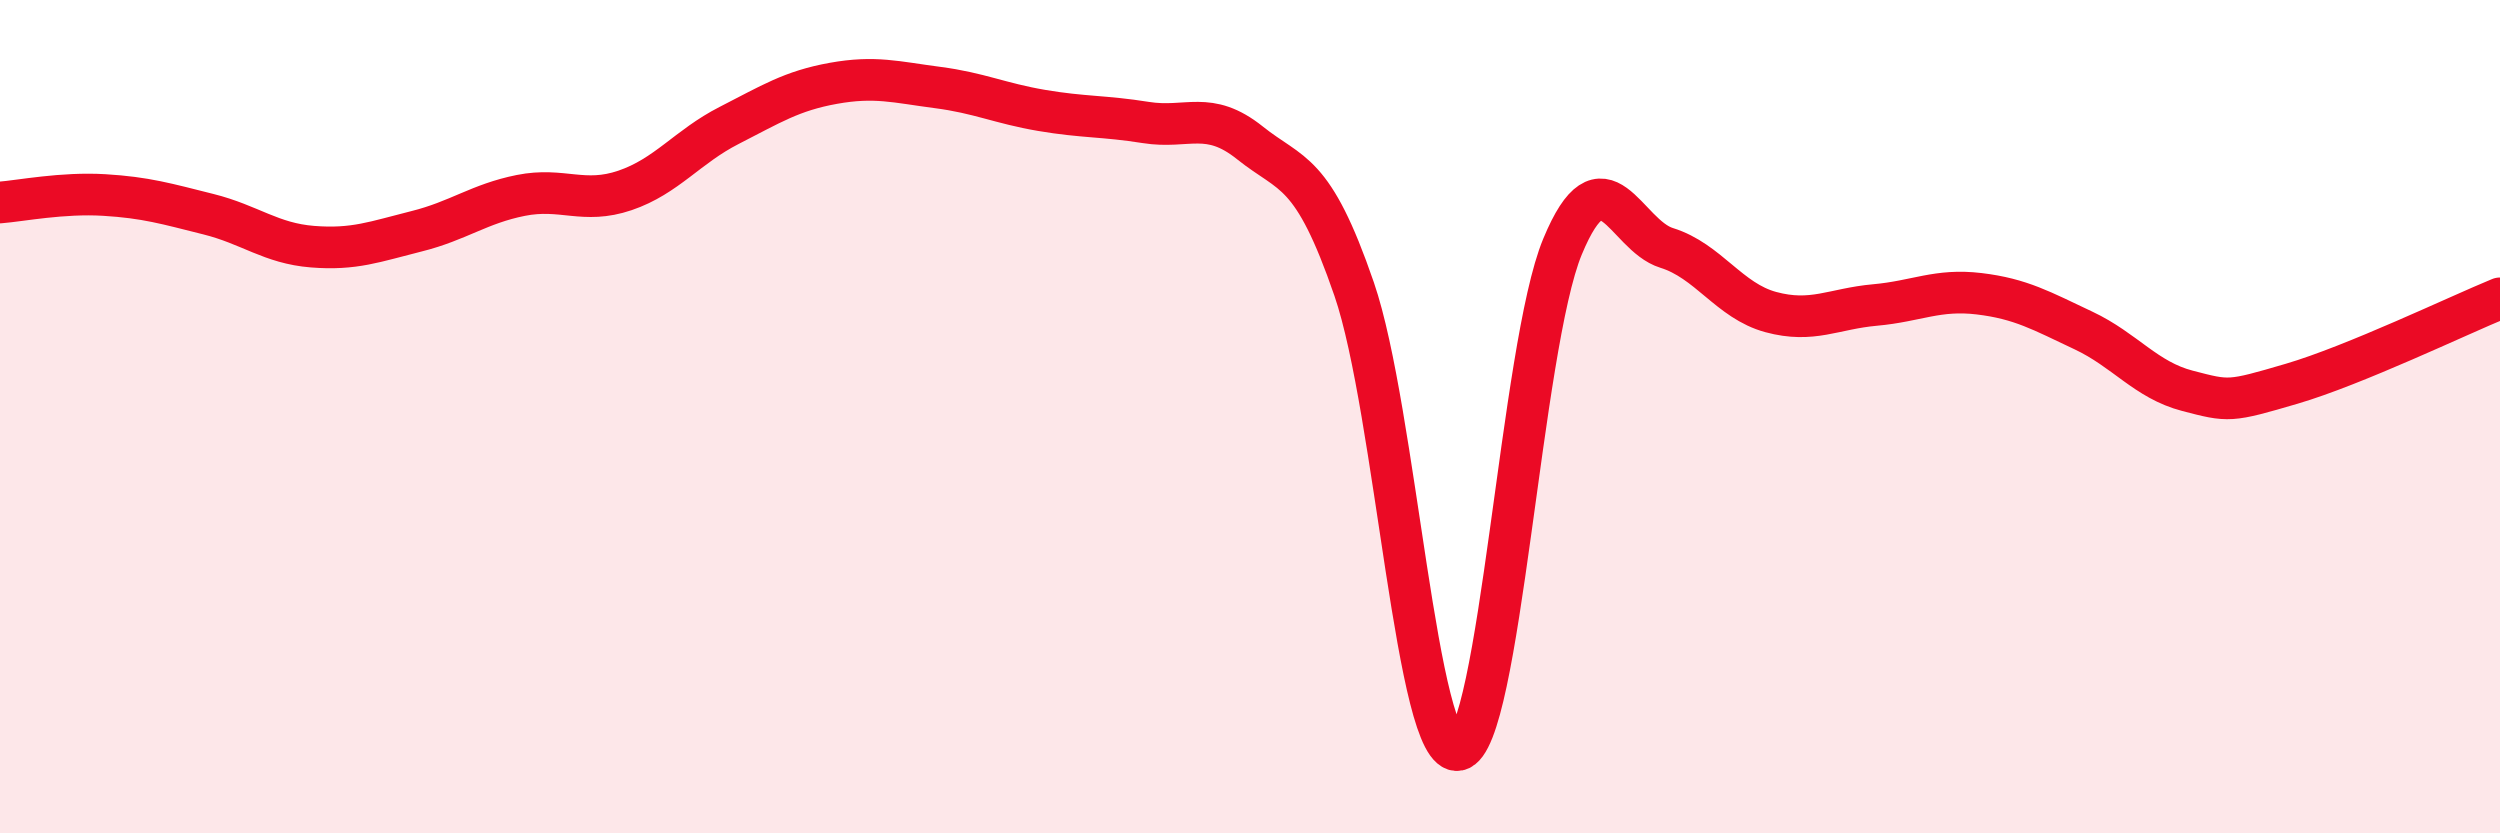 
    <svg width="60" height="20" viewBox="0 0 60 20" xmlns="http://www.w3.org/2000/svg">
      <path
        d="M 0,4.86 C 0.5,4.82 1.5,4.62 2.5,4.68 C 3.5,4.74 4,4.89 5,5.14 C 6,5.39 6.5,5.84 7.5,5.92 C 8.5,6 9,5.8 10,5.55 C 11,5.3 11.5,4.89 12.5,4.69 C 13.5,4.49 14,4.91 15,4.57 C 16,4.23 16.5,3.52 17.5,3.01 C 18.5,2.5 19,2.18 20,2 C 21,1.82 21.5,1.97 22.5,2.1 C 23.5,2.23 24,2.48 25,2.65 C 26,2.82 26.5,2.78 27.5,2.94 C 28.5,3.1 29,2.63 30,3.43 C 31,4.23 31.5,4.03 32.5,6.94 C 33.5,9.85 34,18.2 35,18 C 36,17.8 36.5,8.33 37.5,5.92 C 38.5,3.51 39,5.64 40,5.95 C 41,6.26 41.5,7.22 42.5,7.49 C 43.5,7.76 44,7.41 45,7.32 C 46,7.23 46.5,6.93 47.5,7.05 C 48.5,7.17 49,7.46 50,7.93 C 51,8.4 51.5,9.12 52.5,9.38 C 53.5,9.64 53.5,9.65 55,9.21 C 56.5,8.77 59,7.57 60,7.16L60 20L0 20Z"
        fill="#EB0A25"
        opacity="0.1"
        stroke-linecap="round"
        stroke-linejoin="round"
      />
      <path
        d="M 0,4.86 C 0.5,4.82 1.5,4.62 2.5,4.68 C 3.5,4.74 4,4.89 5,5.14 C 6,5.39 6.5,5.84 7.5,5.92 C 8.5,6 9,5.8 10,5.55 C 11,5.3 11.5,4.89 12.5,4.69 C 13.5,4.49 14,4.91 15,4.57 C 16,4.23 16.5,3.52 17.5,3.01 C 18.5,2.5 19,2.18 20,2 C 21,1.82 21.5,1.97 22.5,2.1 C 23.5,2.23 24,2.48 25,2.65 C 26,2.82 26.5,2.78 27.5,2.94 C 28.5,3.1 29,2.63 30,3.43 C 31,4.23 31.5,4.03 32.5,6.94 C 33.5,9.85 34,18.2 35,18 C 36,17.8 36.5,8.33 37.5,5.92 C 38.5,3.51 39,5.64 40,5.95 C 41,6.26 41.5,7.22 42.5,7.49 C 43.5,7.76 44,7.41 45,7.32 C 46,7.23 46.5,6.93 47.5,7.05 C 48.5,7.17 49,7.46 50,7.93 C 51,8.4 51.5,9.12 52.5,9.38 C 53.5,9.64 53.5,9.65 55,9.21 C 56.5,8.77 59,7.57 60,7.16"
        stroke="#EB0A25"
        stroke-width="1"
        fill="none"
        stroke-linecap="round"
        stroke-linejoin="round"
      />
    </svg>
  